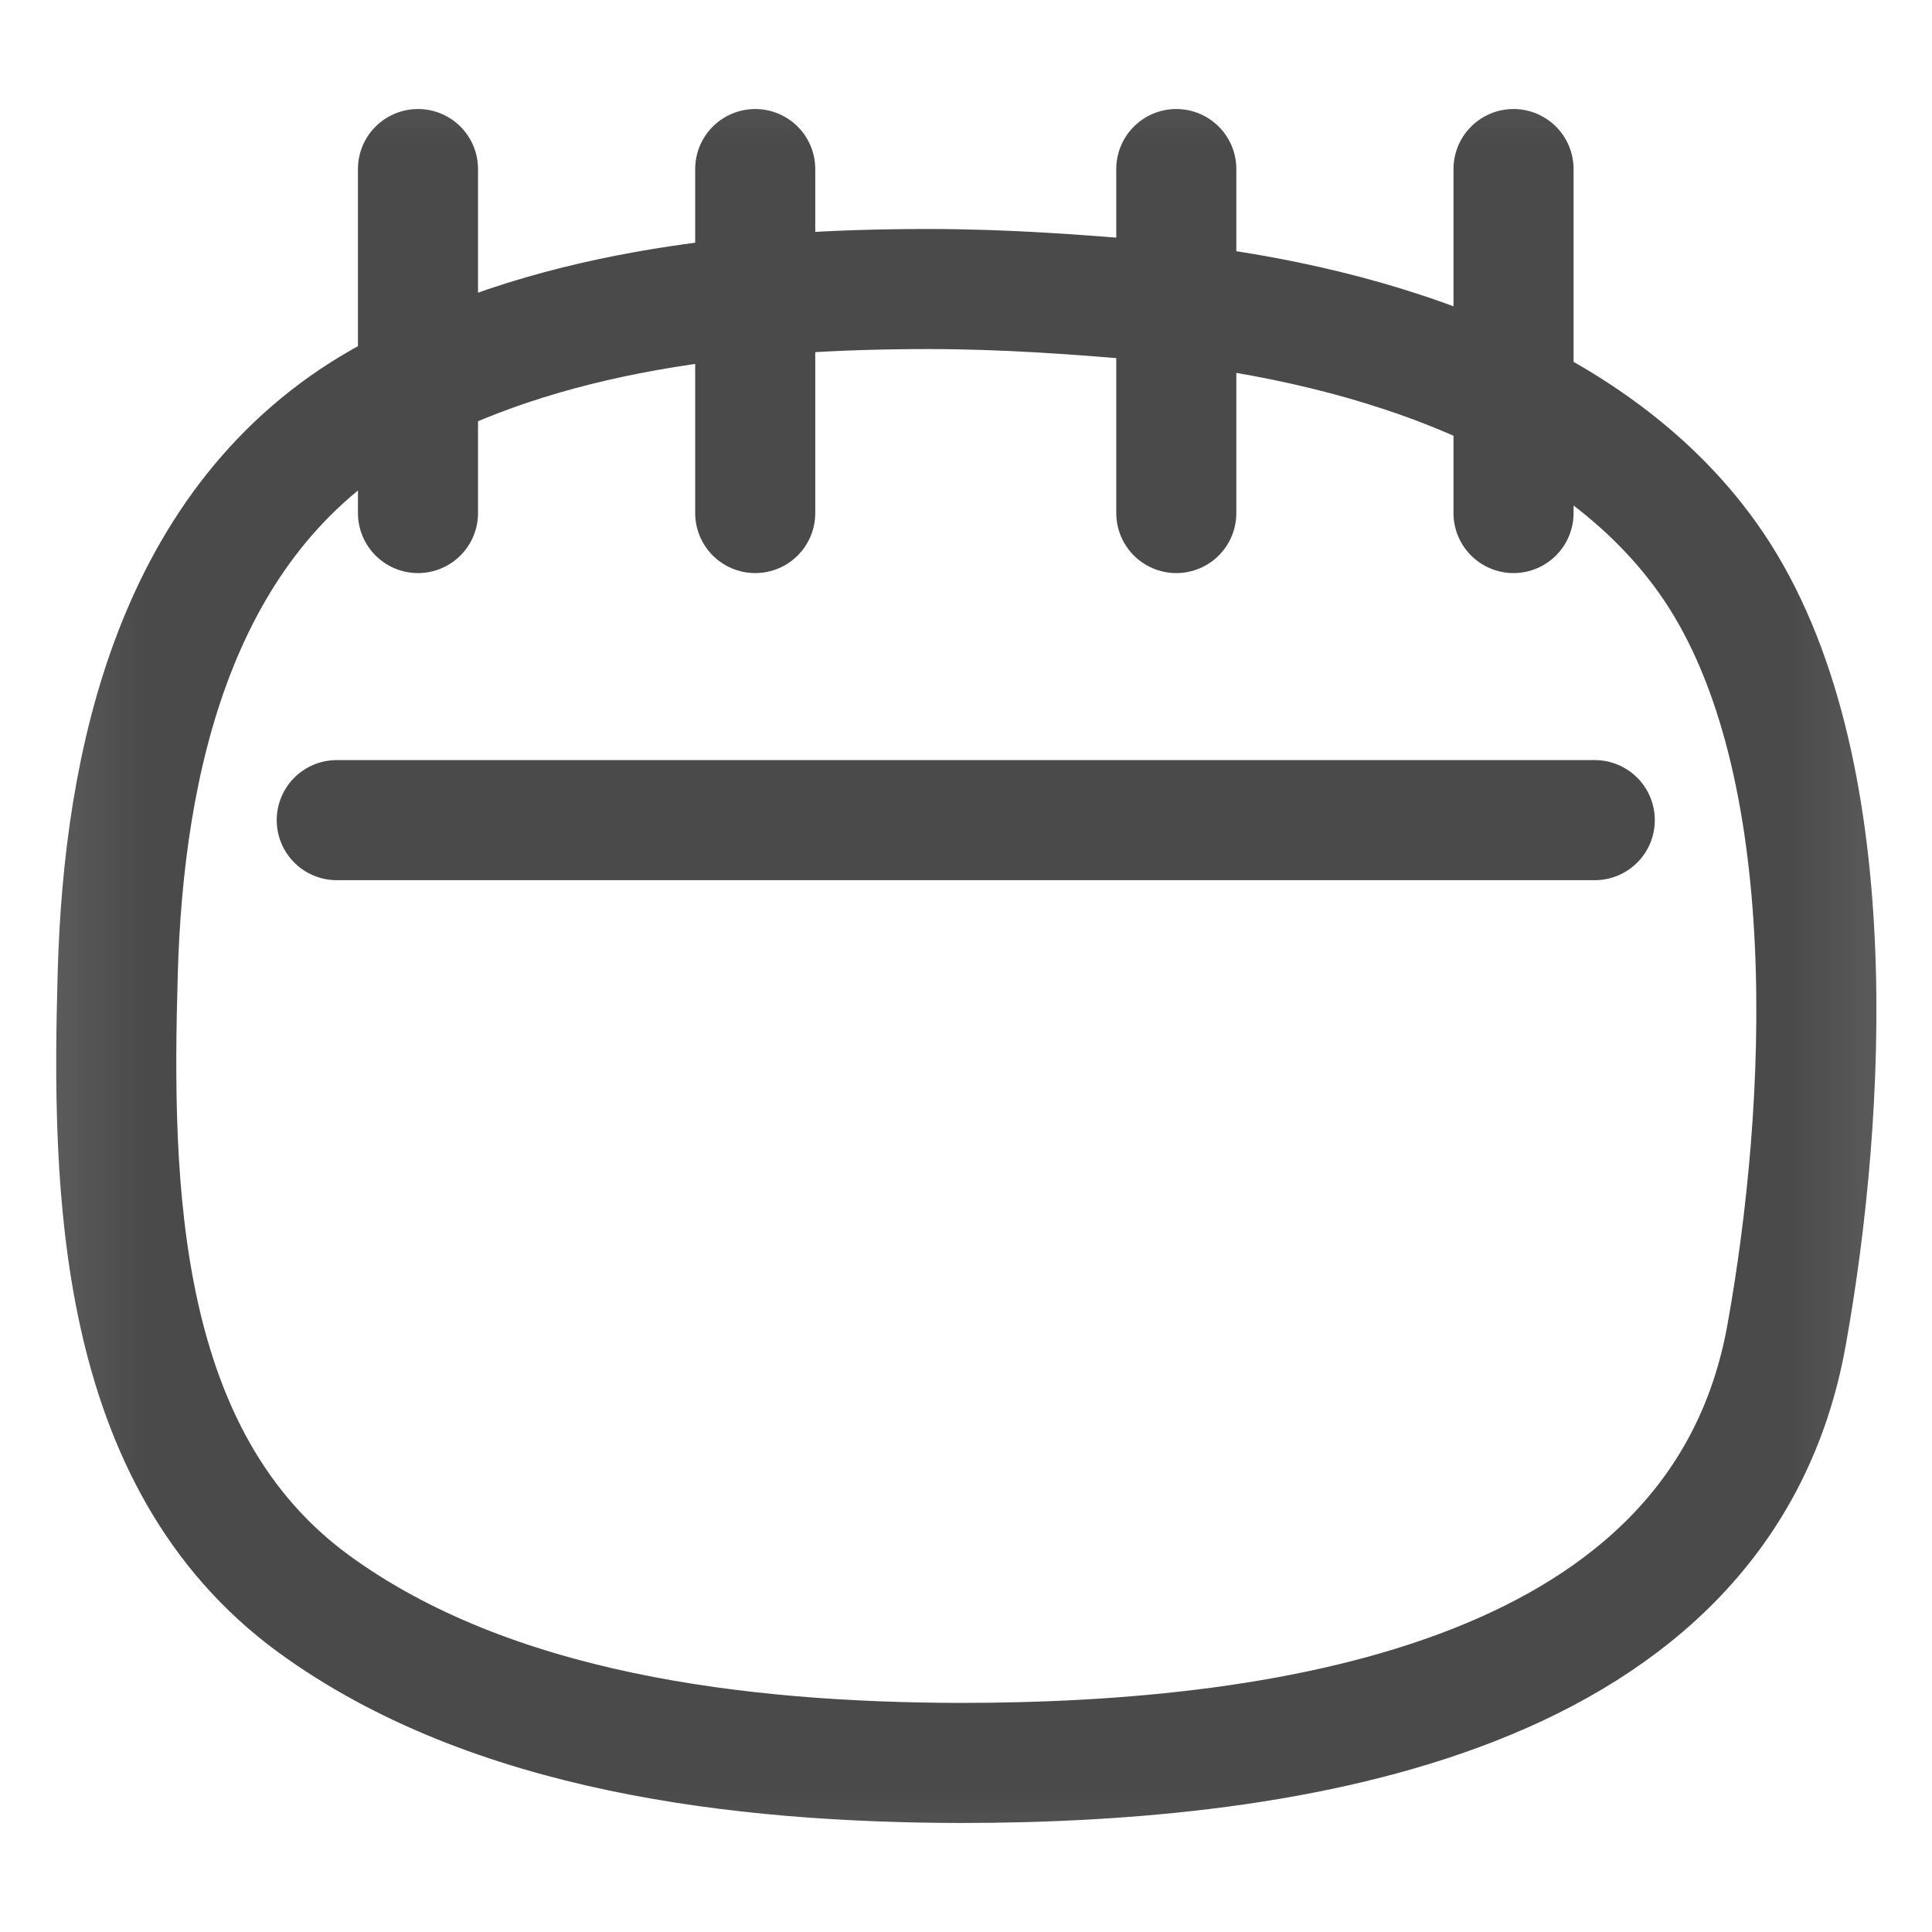 <svg width="20" height="20" viewBox="0 0 20 20" fill="none" xmlns="http://www.w3.org/2000/svg">
<mask id="mask0_1859_1791" style="mask-type:luminance" maskUnits="userSpaceOnUse" x="0" y="0" width="20" height="20">
<path d="M19.901 0.098H0.102V19.898H19.901V0.098Z" fill="white"/>
</mask>
<g mask="url(#mask0_1859_1791)">
<path d="M4.327 1.75V5.311M7.818 1.75V5.311M12.177 1.75V5.311M15.668 1.75V5.311M3.486 8.49H16.509M9.609 2.992C7.692 2.992 5.614 3.212 3.948 4.16C1.806 5.381 1.28 7.904 1.219 10.068C1.155 12.294 1.196 15.105 3.249 16.604C5.085 17.942 7.667 18.244 9.935 18.25C13.386 18.25 17.824 17.574 18.495 13.818C18.905 11.539 19.116 7.899 17.735 5.857C16.501 4.038 14.021 3.311 11.846 3.108C11.155 3.048 10.397 2.992 9.609 2.992Z" stroke="#4A4A4A" stroke-width="1.243" stroke-linecap="round" stroke-linejoin="round"/>
</g>
</svg>
